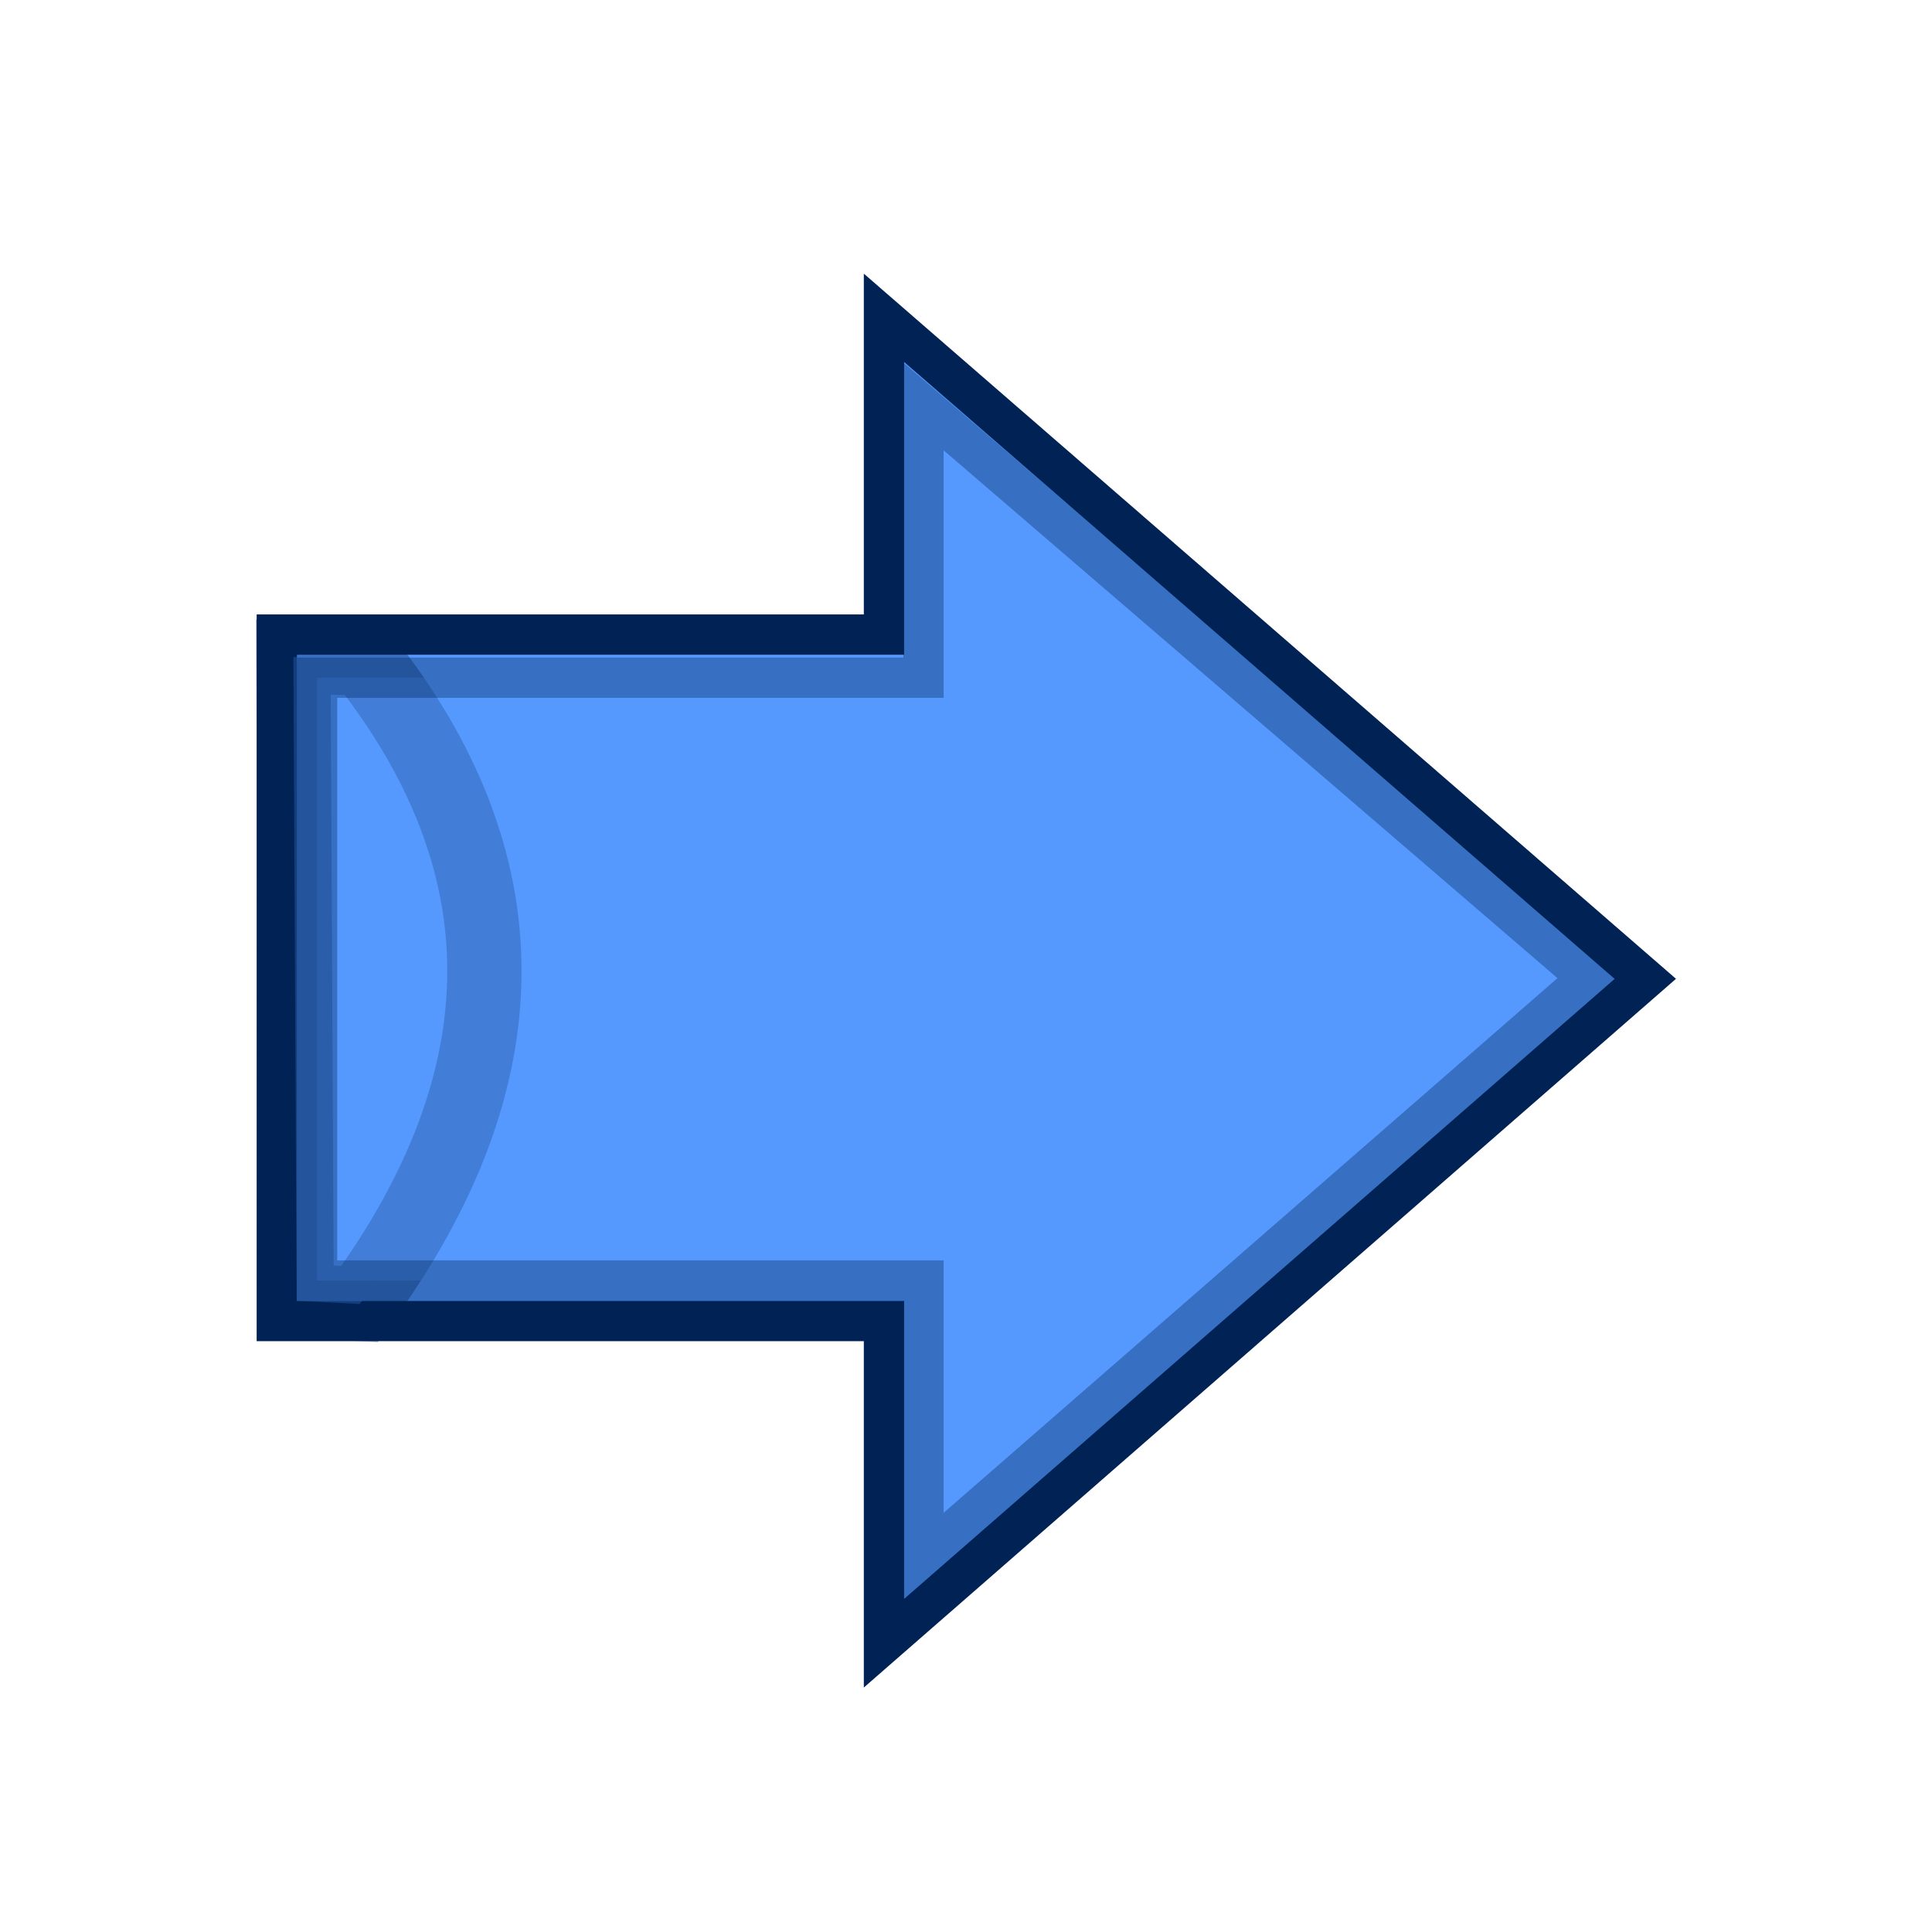 <?xml version="1.0" encoding="UTF-8" standalone="no"?>
<svg
   xmlns:dc="http://purl.org/dc/elements/1.1/"
   xmlns:cc="http://creativecommons.org/ns#"
   xmlns:rdf="http://www.w3.org/1999/02/22-rdf-syntax-ns#"
   xmlns:svg="http://www.w3.org/2000/svg"
   xmlns="http://www.w3.org/2000/svg"
   xmlns:sodipodi="http://sodipodi.sourceforge.net/DTD/sodipodi-0.dtd"
   xmlns:inkscape="http://www.inkscape.org/namespaces/inkscape"
   height="26"
   width="26"
   version="1.0"
   id="svg2"
   inkscape:version="0.91 r"
   sodipodi:docname="right.svg">
  <sodipodi:namedview
     pagecolor="#ffffff"
     bordercolor="#666666"
     borderopacity="1"
     objecttolerance="10"
     gridtolerance="10"
     guidetolerance="10"
     inkscape:pageopacity="0"
     inkscape:pageshadow="2"
     inkscape:window-width="1920"
     inkscape:window-height="1053"
     id="namedview24"
     showgrid="false"
     inkscape:zoom="12.4375"
     inkscape:cx="9.9296483"
     inkscape:cy="23.839196"
     inkscape:window-x="0"
     inkscape:window-y="0"
     inkscape:window-maximized="1"
     inkscape:current-layer="svg2" />
  <defs
     id="defs4" />
  <g
     id="g4203"
     transform="matrix(0,-1,1,0,-3.139,65.036)">
    <path
       inkscape:connector-curvature="0"
       id="path18-6"
       d="m 42.922,15.035 8.941,10.246 8.896,-10.246 -4.263,0 0,-8.171 -9.238,0 0,8.171 -4.336,0 z"
       style="color:#000000;fill:#5599ff;fill-opacity:1;stroke:#002255;stroke-width:0.542;stroke-opacity:1" />
    <path
       sodipodi:nodetypes="cccccc"
       inkscape:connector-curvature="0"
       id="path20-2"
       d="m 47.531,7.131 8.663,-0.044 -0.013,0.939 C 53.458,10.19 50.559,10.229 47.487,7.98 L 47.531,7.131 Z"
       style="color:#000000;opacity:0.354;fill:#5599ff;fill-opacity:1;stroke:#002255;stroke-opacity:1" />
    <path
       inkscape:connector-curvature="0"
       id="path22-9"
       d="m 44.082,15.567 7.792,8.946 7.692,-8.946 -3.65,0 0,-8.161 -8.113,0 0,8.161 -3.721,0 z"
       style="color:#000000;opacity:0.354;fill:#5599ff;fill-opacity:1;stroke:#002255;stroke-width:0.542;stroke-opacity:1" />
  </g>
</svg>
